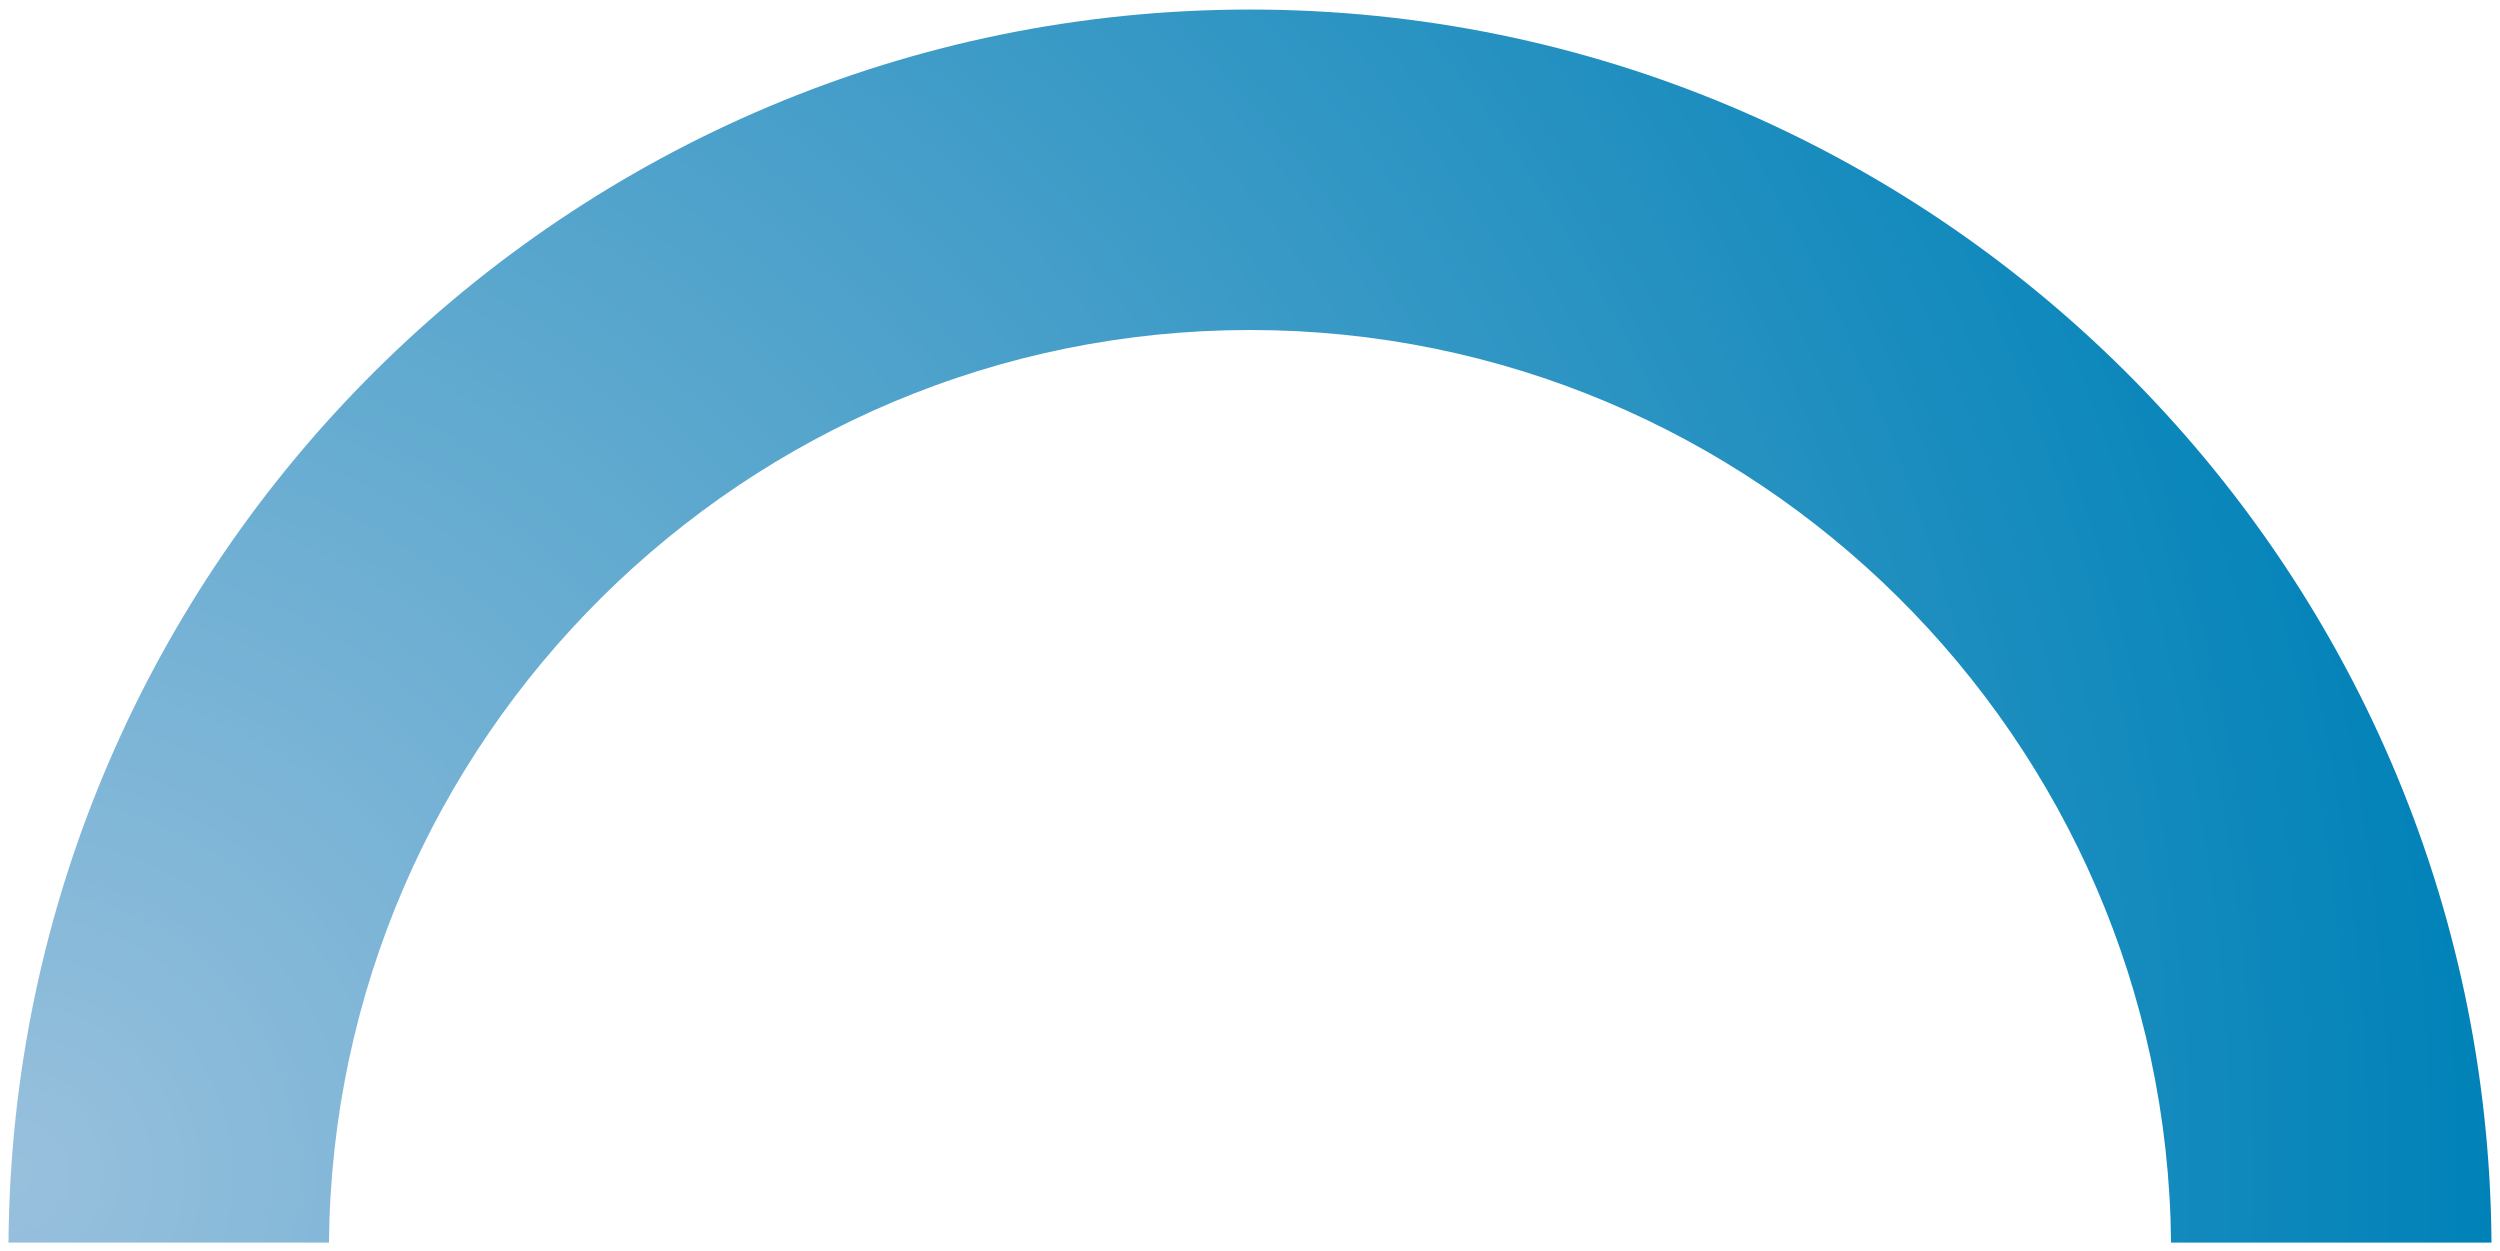 <?xml version="1.0" encoding="utf-8"?>
<!-- Generator: Adobe Illustrator 25.4.1, SVG Export Plug-In . SVG Version: 6.00 Build 0)  -->
<svg version="1.1" id="Ebene_1" xmlns="http://www.w3.org/2000/svg" xmlns:xlink="http://www.w3.org/1999/xlink" x="0px" y="0px"
	 width="147.678px" height="73.903px" viewBox="0 0 147.678 73.903" enable-background="new 0 0 147.678 73.903"
	 xml:space="preserve">
<radialGradient id="SVGID_1_" cx="0.784" cy="69.408" r="146.302" gradientUnits="userSpaceOnUse">
	<stop  offset="0" style="stop-color:#98C0DD"/>
	<stop  offset="1" style="stop-color:#0082B8"/>
</radialGradient>
<path fill="url(#SVGID_1_)" d="M73.839,0.564c-40.271,0-73.065,32.63-73.337,72.839h18.931
	c0.269-29.772,24.572-53.909,54.406-53.909c29.835,0,54.138,24.137,54.407,53.909h18.93C146.904,33.194,114.11,0.564,73.839,0.564z"
	/>
</svg>
